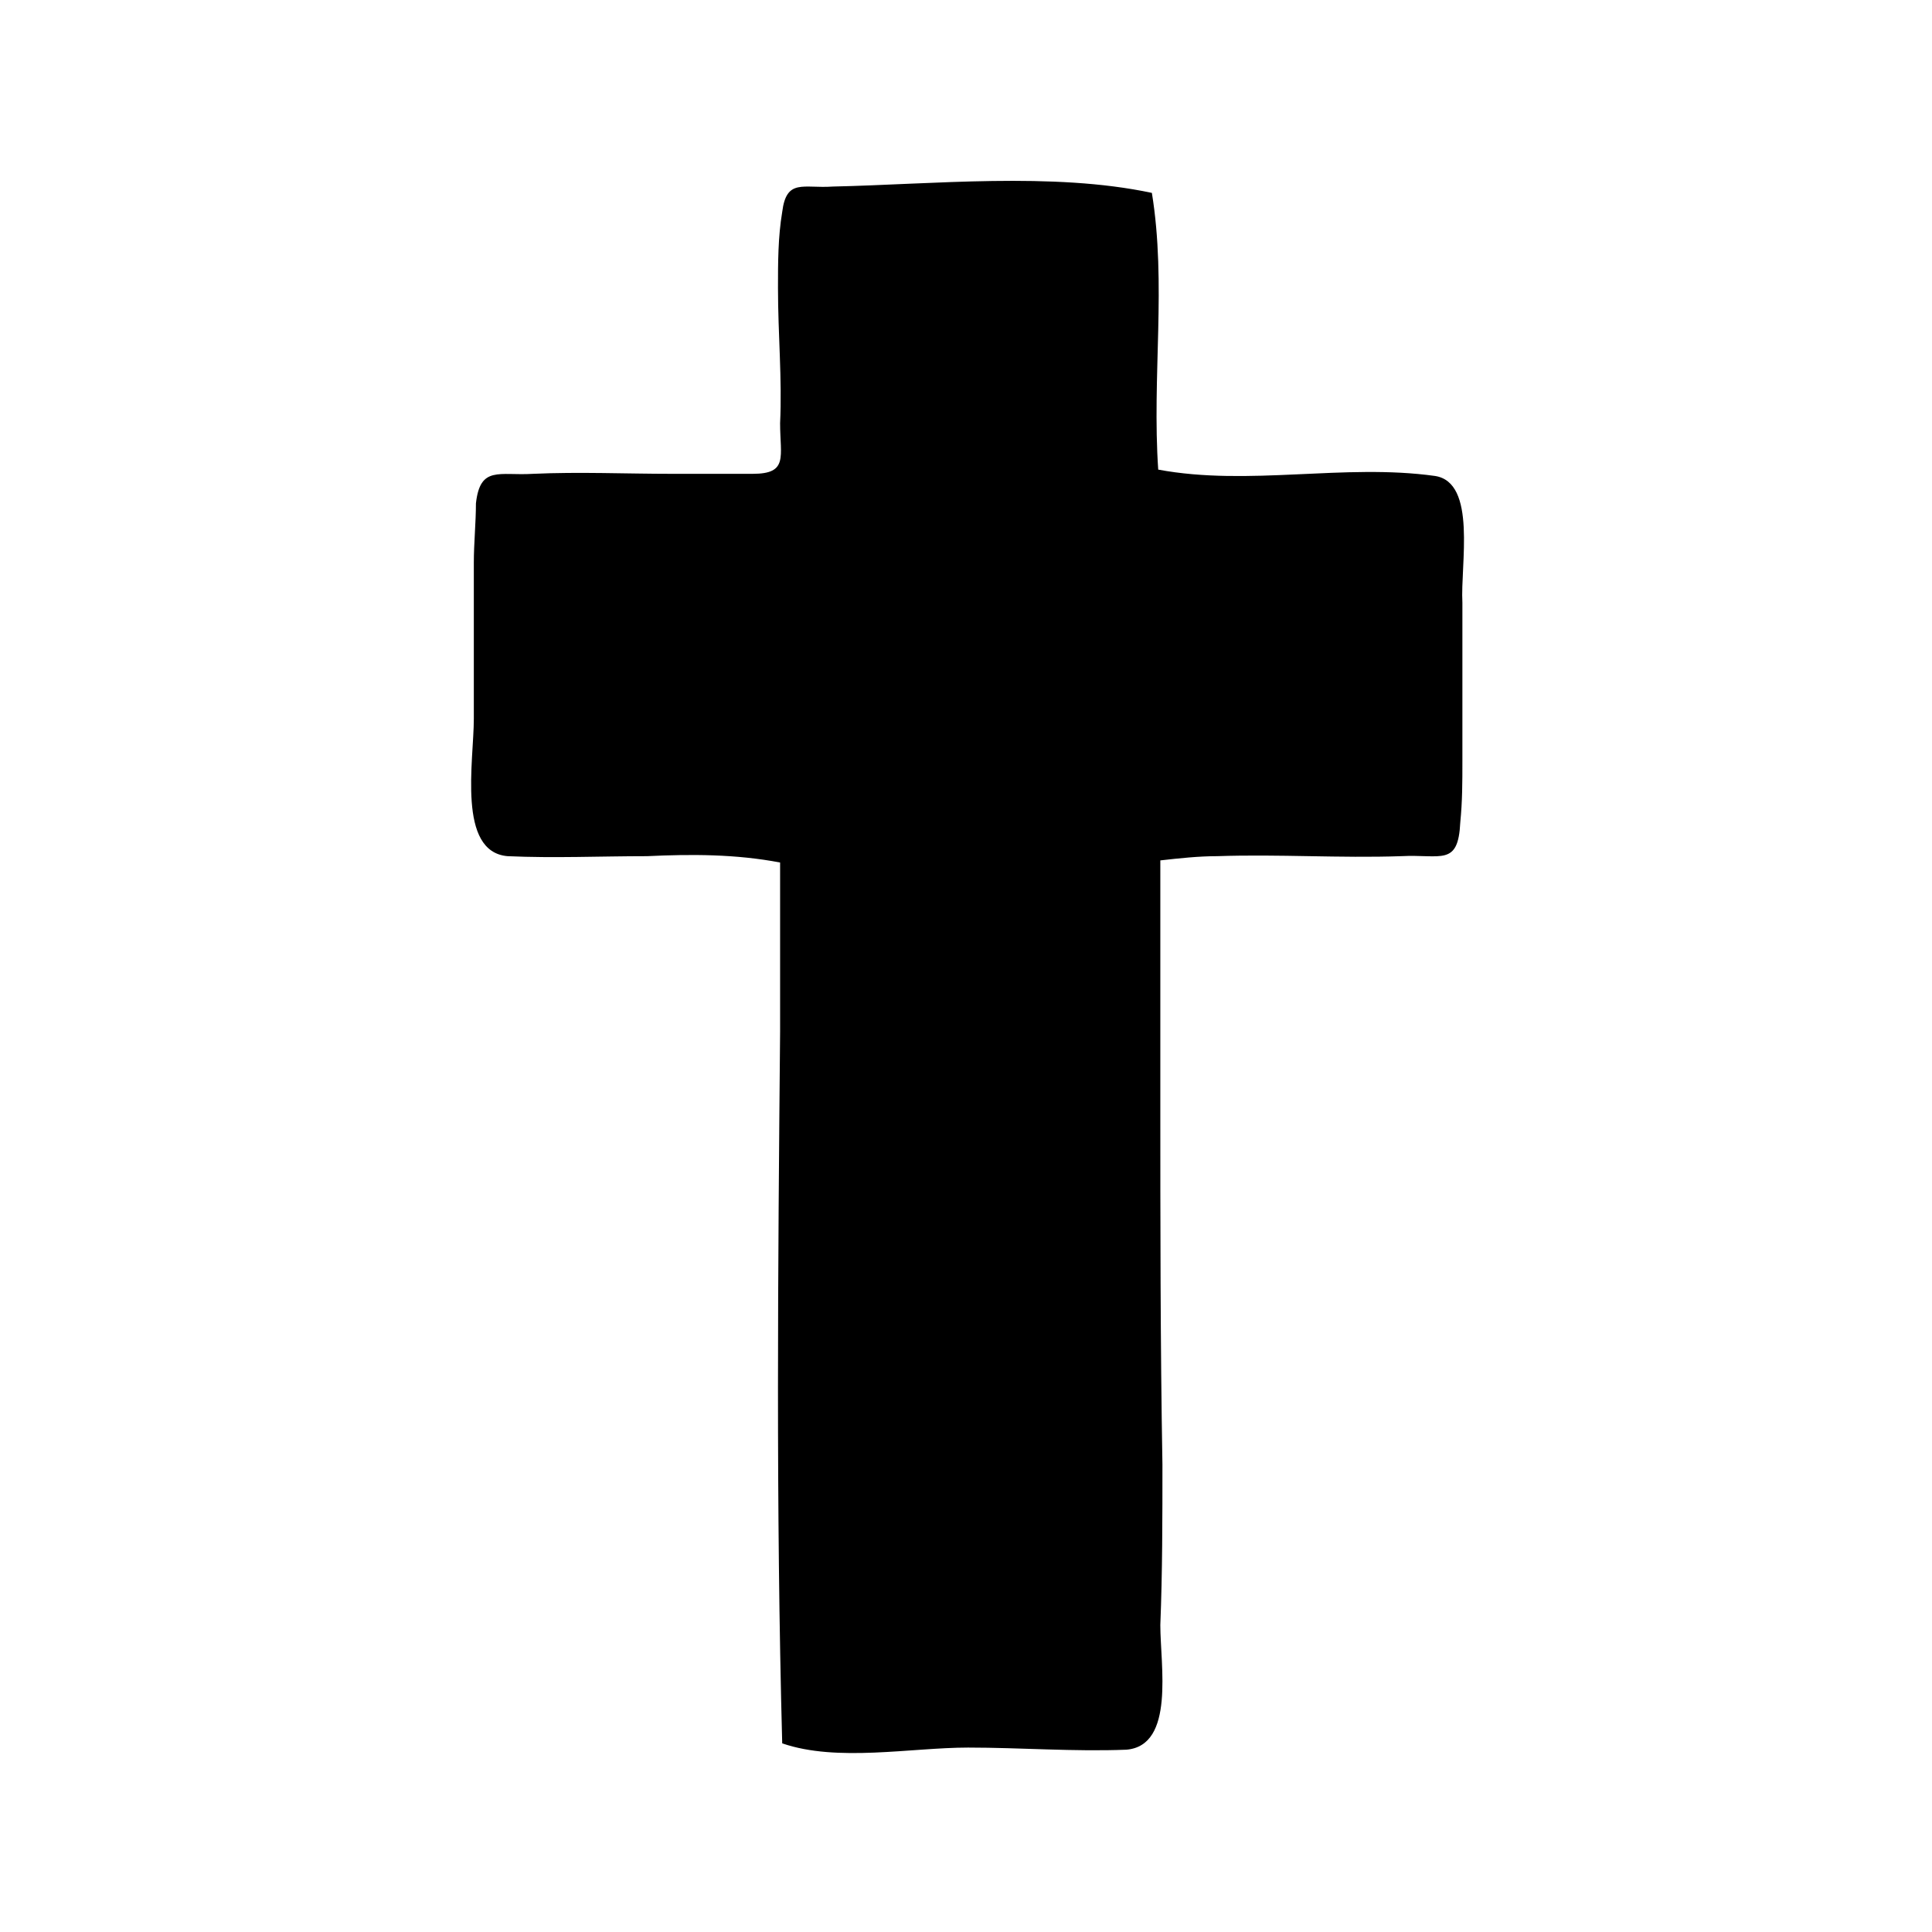 <?xml version="1.0" encoding="UTF-8"?>
<!-- Uploaded to: ICON Repo, www.svgrepo.com, Generator: ICON Repo Mixer Tools -->
<svg fill="#000000" width="800px" height="800px" version="1.1" viewBox="144 144 512 512" xmlns="http://www.w3.org/2000/svg">
 <path d="m449.26 195.12c3.918 24.07 0 48.703 1.68 73.332 24.07 4.477 49.262-1.68 73.332 1.68 11.195 1.68 6.719 23.512 7.277 33.586v41.984c0 5.598 0 10.637-0.559 16.234-0.559 11.754-5.039 8.398-15.676 8.957-16.234 0.559-32.469-0.559-48.703 0-5.039 0-10.078 0.559-15.113 1.121v22.953 40.863c0 31.906 0 64.375 0.559 96.285 0 13.996 0 28.551-0.559 42.543 0 10.637 3.918 31.906-8.957 33.027-13.996 0.559-27.988-0.559-41.984-0.559-15.113 0-34.707 3.918-49.262-1.121-1.68-62.695-1.121-125.95-0.559-188.65v-44.781c-11.754-2.238-23.512-2.238-35.266-1.68-12.316 0-24.629 0.559-36.945 0-13.434-1.121-8.957-25.191-8.957-36.387v-41.426c0-5.039 0.559-10.637 0.559-15.676 1.121-10.078 6.156-7.277 15.113-7.836 12.316-0.559 24.629 0 36.945 0h21.273c9.516 0 7.277-4.477 7.277-13.434 0.559-11.754-0.559-23.512-0.559-35.828 0-6.719 0-13.434 1.121-20.152 1.121-8.957 5.598-6.156 13.434-6.719 26.309-0.562 58.215-3.918 84.527 1.68" fill-rule="evenodd"/>
</svg>